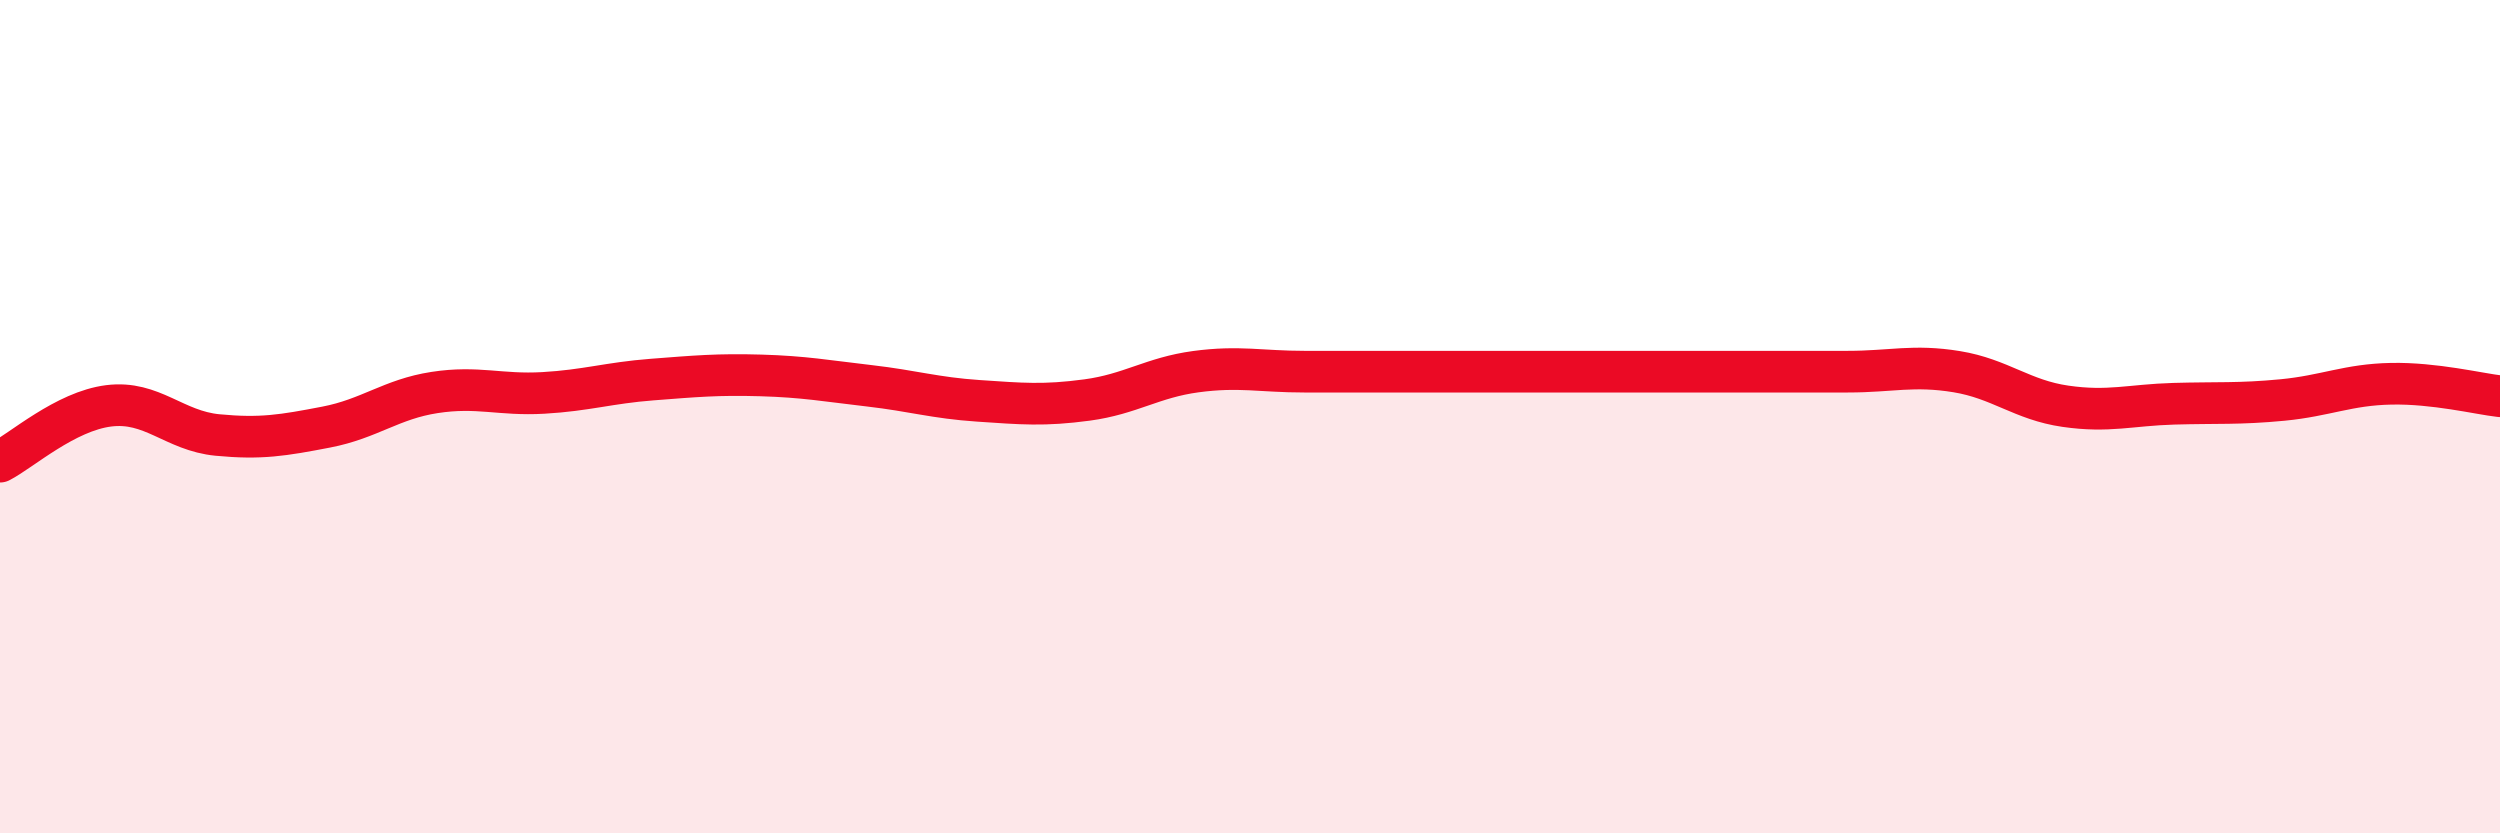 
    <svg width="60" height="20" viewBox="0 0 60 20" xmlns="http://www.w3.org/2000/svg">
      <path
        d="M 0,11.08 C 0.52,10.81 1.57,9.87 2.61,9.74 C 3.65,9.61 4.18,10.34 5.22,10.44 C 6.26,10.54 6.79,10.45 7.83,10.25 C 8.87,10.05 9.39,9.58 10.43,9.42 C 11.47,9.26 12,9.49 13.04,9.43 C 14.08,9.37 14.61,9.19 15.65,9.11 C 16.69,9.03 17.22,8.98 18.26,9.01 C 19.3,9.04 19.83,9.14 20.87,9.26 C 21.91,9.38 22.44,9.55 23.48,9.62 C 24.52,9.69 25.05,9.74 26.09,9.6 C 27.13,9.46 27.66,9.06 28.7,8.92 C 29.74,8.78 30.26,8.92 31.3,8.92 C 32.34,8.92 32.87,8.92 33.91,8.92 C 34.95,8.92 35.48,8.92 36.52,8.92 C 37.56,8.92 38.09,8.92 39.13,8.92 C 40.17,8.92 40.7,8.92 41.74,8.92 C 42.78,8.92 43.31,8.92 44.35,8.92 C 45.39,8.92 45.92,8.75 46.96,8.92 C 48,9.09 48.53,9.6 49.57,9.75 C 50.61,9.9 51.13,9.72 52.17,9.69 C 53.21,9.66 53.74,9.7 54.78,9.6 C 55.82,9.5 56.35,9.23 57.39,9.21 C 58.43,9.19 59.48,9.45 60,9.51L60 20L0 20Z"
        fill="#EB0A25"
        opacity="0.1"
        stroke-linecap="round"
        stroke-linejoin="round"
      />
      <path
        d="M 0,11.08 C 0.52,10.81 1.57,9.87 2.61,9.74 C 3.65,9.61 4.18,10.34 5.22,10.44 C 6.26,10.54 6.79,10.45 7.83,10.25 C 8.87,10.05 9.39,9.58 10.43,9.42 C 11.47,9.26 12,9.49 13.04,9.43 C 14.08,9.37 14.61,9.19 15.65,9.11 C 16.69,9.03 17.22,8.98 18.26,9.01 C 19.3,9.04 19.83,9.14 20.87,9.26 C 21.91,9.38 22.44,9.55 23.48,9.62 C 24.52,9.69 25.05,9.74 26.09,9.6 C 27.13,9.46 27.66,9.06 28.7,8.92 C 29.74,8.78 30.26,8.92 31.3,8.92 C 32.34,8.92 32.87,8.92 33.91,8.92 C 34.95,8.92 35.48,8.92 36.52,8.92 C 37.56,8.92 38.09,8.92 39.13,8.92 C 40.17,8.92 40.7,8.92 41.74,8.92 C 42.78,8.92 43.31,8.92 44.35,8.92 C 45.39,8.92 45.92,8.75 46.96,8.92 C 48,9.09 48.53,9.6 49.57,9.75 C 50.61,9.9 51.13,9.72 52.17,9.69 C 53.21,9.66 53.74,9.7 54.78,9.6 C 55.82,9.5 56.35,9.23 57.39,9.21 C 58.43,9.19 59.48,9.45 60,9.51"
        stroke="#EB0A25"
        stroke-width="1"
        fill="none"
        stroke-linecap="round"
        stroke-linejoin="round"
      />
    </svg>
  